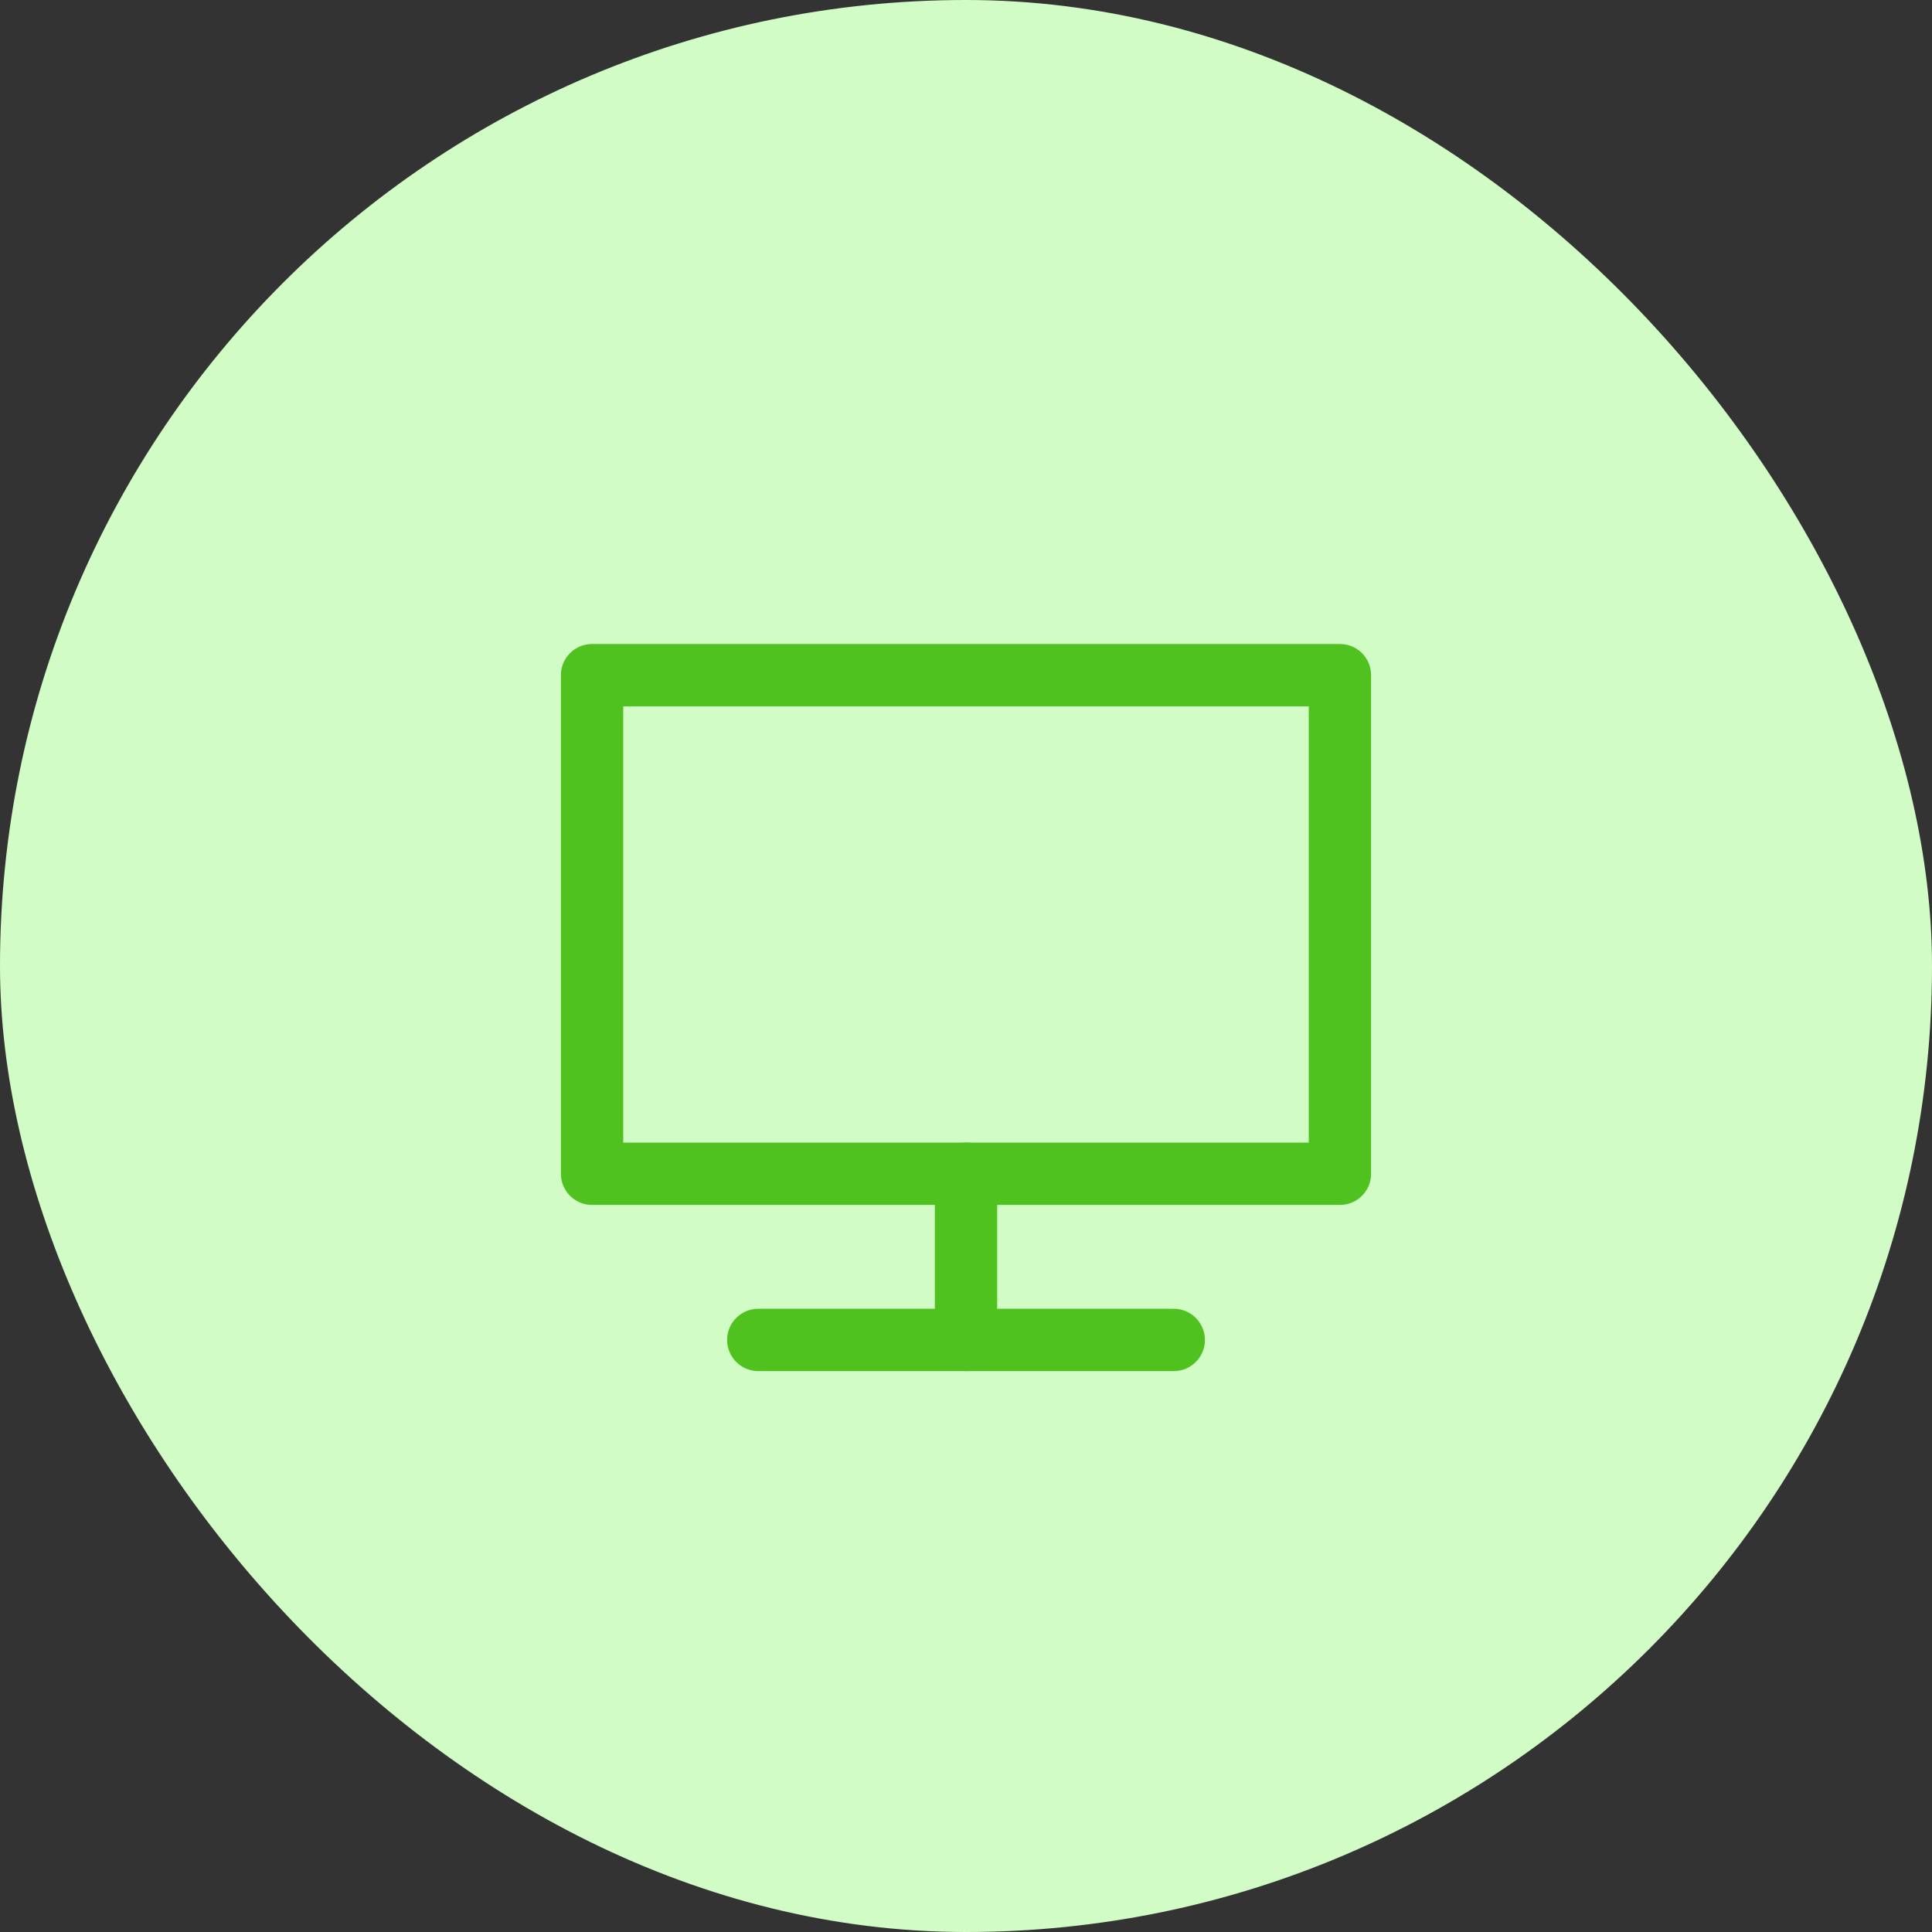 <svg width="62" height="62" viewBox="0 0 62 62" fill="none" xmlns="http://www.w3.org/2000/svg">
<rect x="0" y="0" width="62" height="62" fill="#333333" stroke="none"/>
<rect width="62" height="62" rx="31" fill="#D2FCC6"/>
<path d="M37.667 43H31.001H24.334" stroke="#50C21F" stroke-width="2" stroke-linecap="round" stroke-linejoin="round"/>
<path d="M31 43V37.667" stroke="#50C21F" stroke-width="2" stroke-linecap="round" stroke-linejoin="round"/>
<path d="M31 37.667H19V21.667H43V37.667H31Z" stroke="#50C21F" stroke-width="2" stroke-linecap="round" stroke-linejoin="round"/>
</svg>
